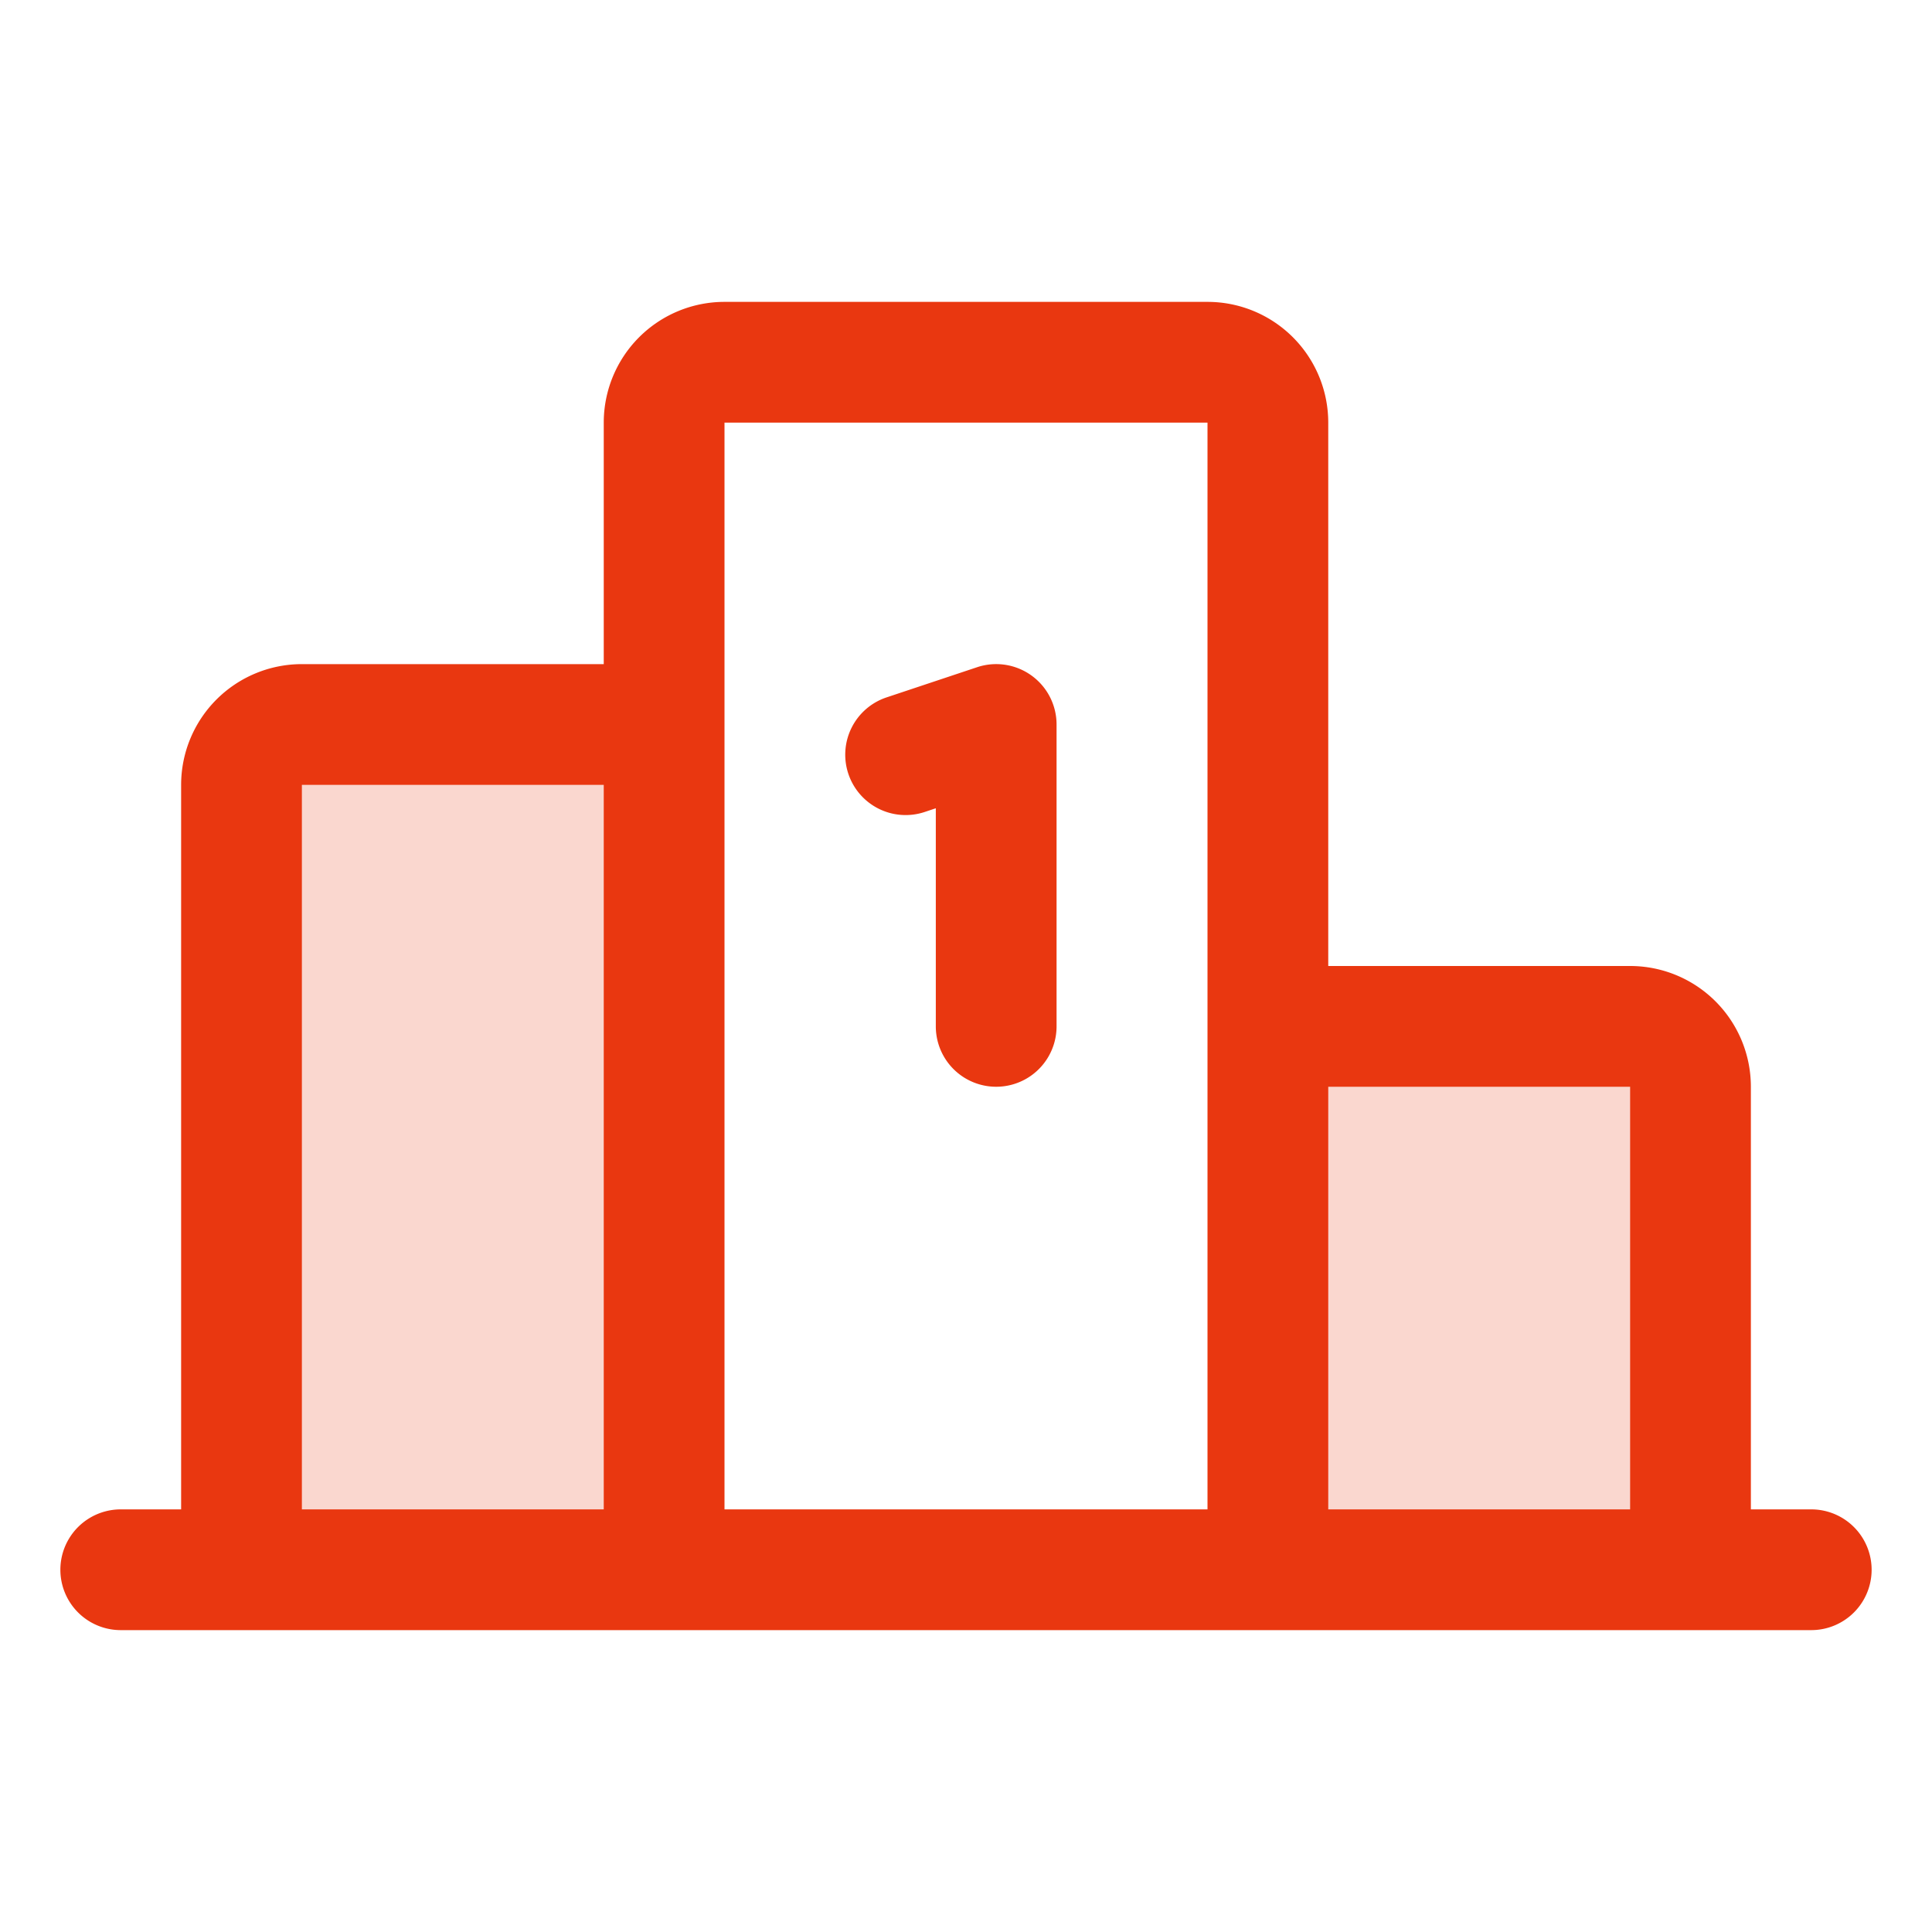 <svg xmlns="http://www.w3.org/2000/svg" width="28" height="28" fill="#e93710" viewBox="0 0 256 256"><path d="M40 96h48v112H32V104a8 8 0 0 1 8-8Zm176 40h-48v72h56v-64a8 8 0 0 0-8-8Z" opacity=".2"/><path d="M112.41 102.53a8 8 0 0 1 5.06-10.12l12-4A8 8 0 0 1 140 96v40a8 8 0 0 1-16 0v-28.9l-1.47.49a8 8 0 0 1-10.12-5.06ZM248 208a8 8 0 0 1-8 8H16a8 8 0 0 1 0-16h8v-96a16 16 0 0 1 16-16h40V56a16 16 0 0 1 16-16h64a16 16 0 0 1 16 16v72h40a16 16 0 0 1 16 16v56h8a8 8 0 0 1 8 8Zm-72-64v56h40v-56Zm-80 56h64V56H96Zm-56 0h40v-96H40Z"/></svg>